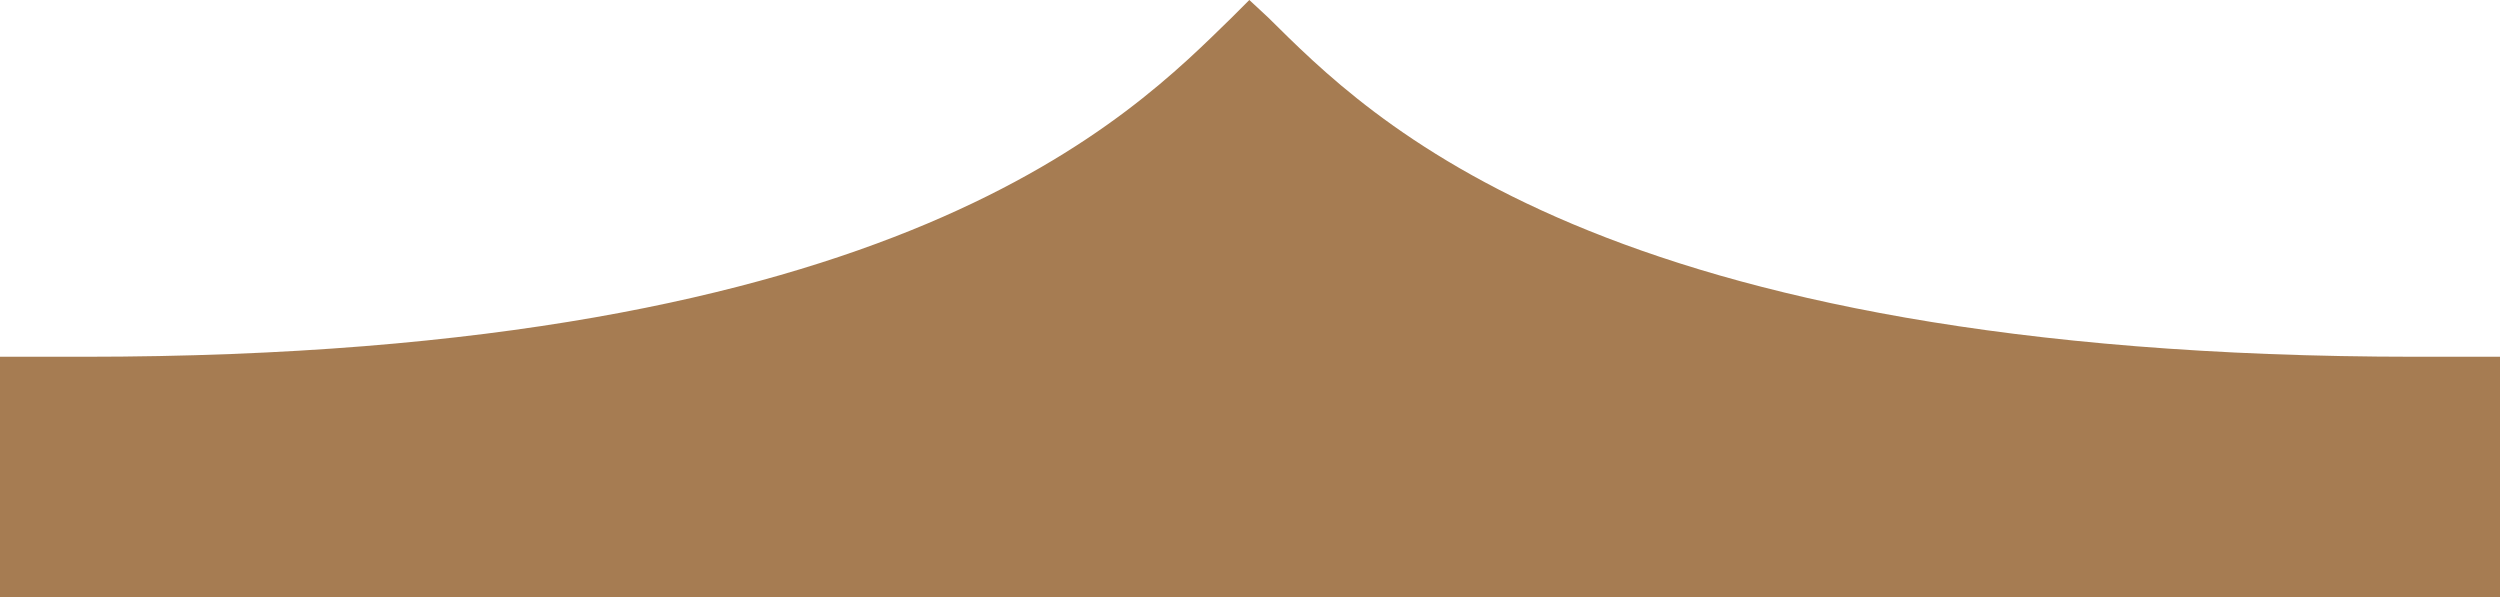 <?xml version="1.0" encoding="utf-8"?>
<!-- Generator: Adobe Illustrator 23.0.3, SVG Export Plug-In . SVG Version: 6.00 Build 0)  -->
<svg version="1.1" id="Layer_1" xmlns="http://www.w3.org/2000/svg" xmlns:xlink="http://www.w3.org/1999/xlink" x="0px" y="0px"
	 viewBox="0 0 187.1 44.7" style="enable-background:new 0 0 187.1 44.7;" xml:space="preserve">
<style type="text/css">
	.st0{fill:#A67C52;}
</style>
<path class="st0" d="M93.5,0c0,0,0,0-1.3,1.3C84.7,8.6,67.5,26.7,6.3,26.7H0v18h93.5h0h93.6v-18h-6.3c-61.2,0-78.4-18-85.9-25.4
	C93.5,0,93.5,0,93.5,0L93.5,0C93.5,0,93.5,0,93.5,0"/>
</svg>

